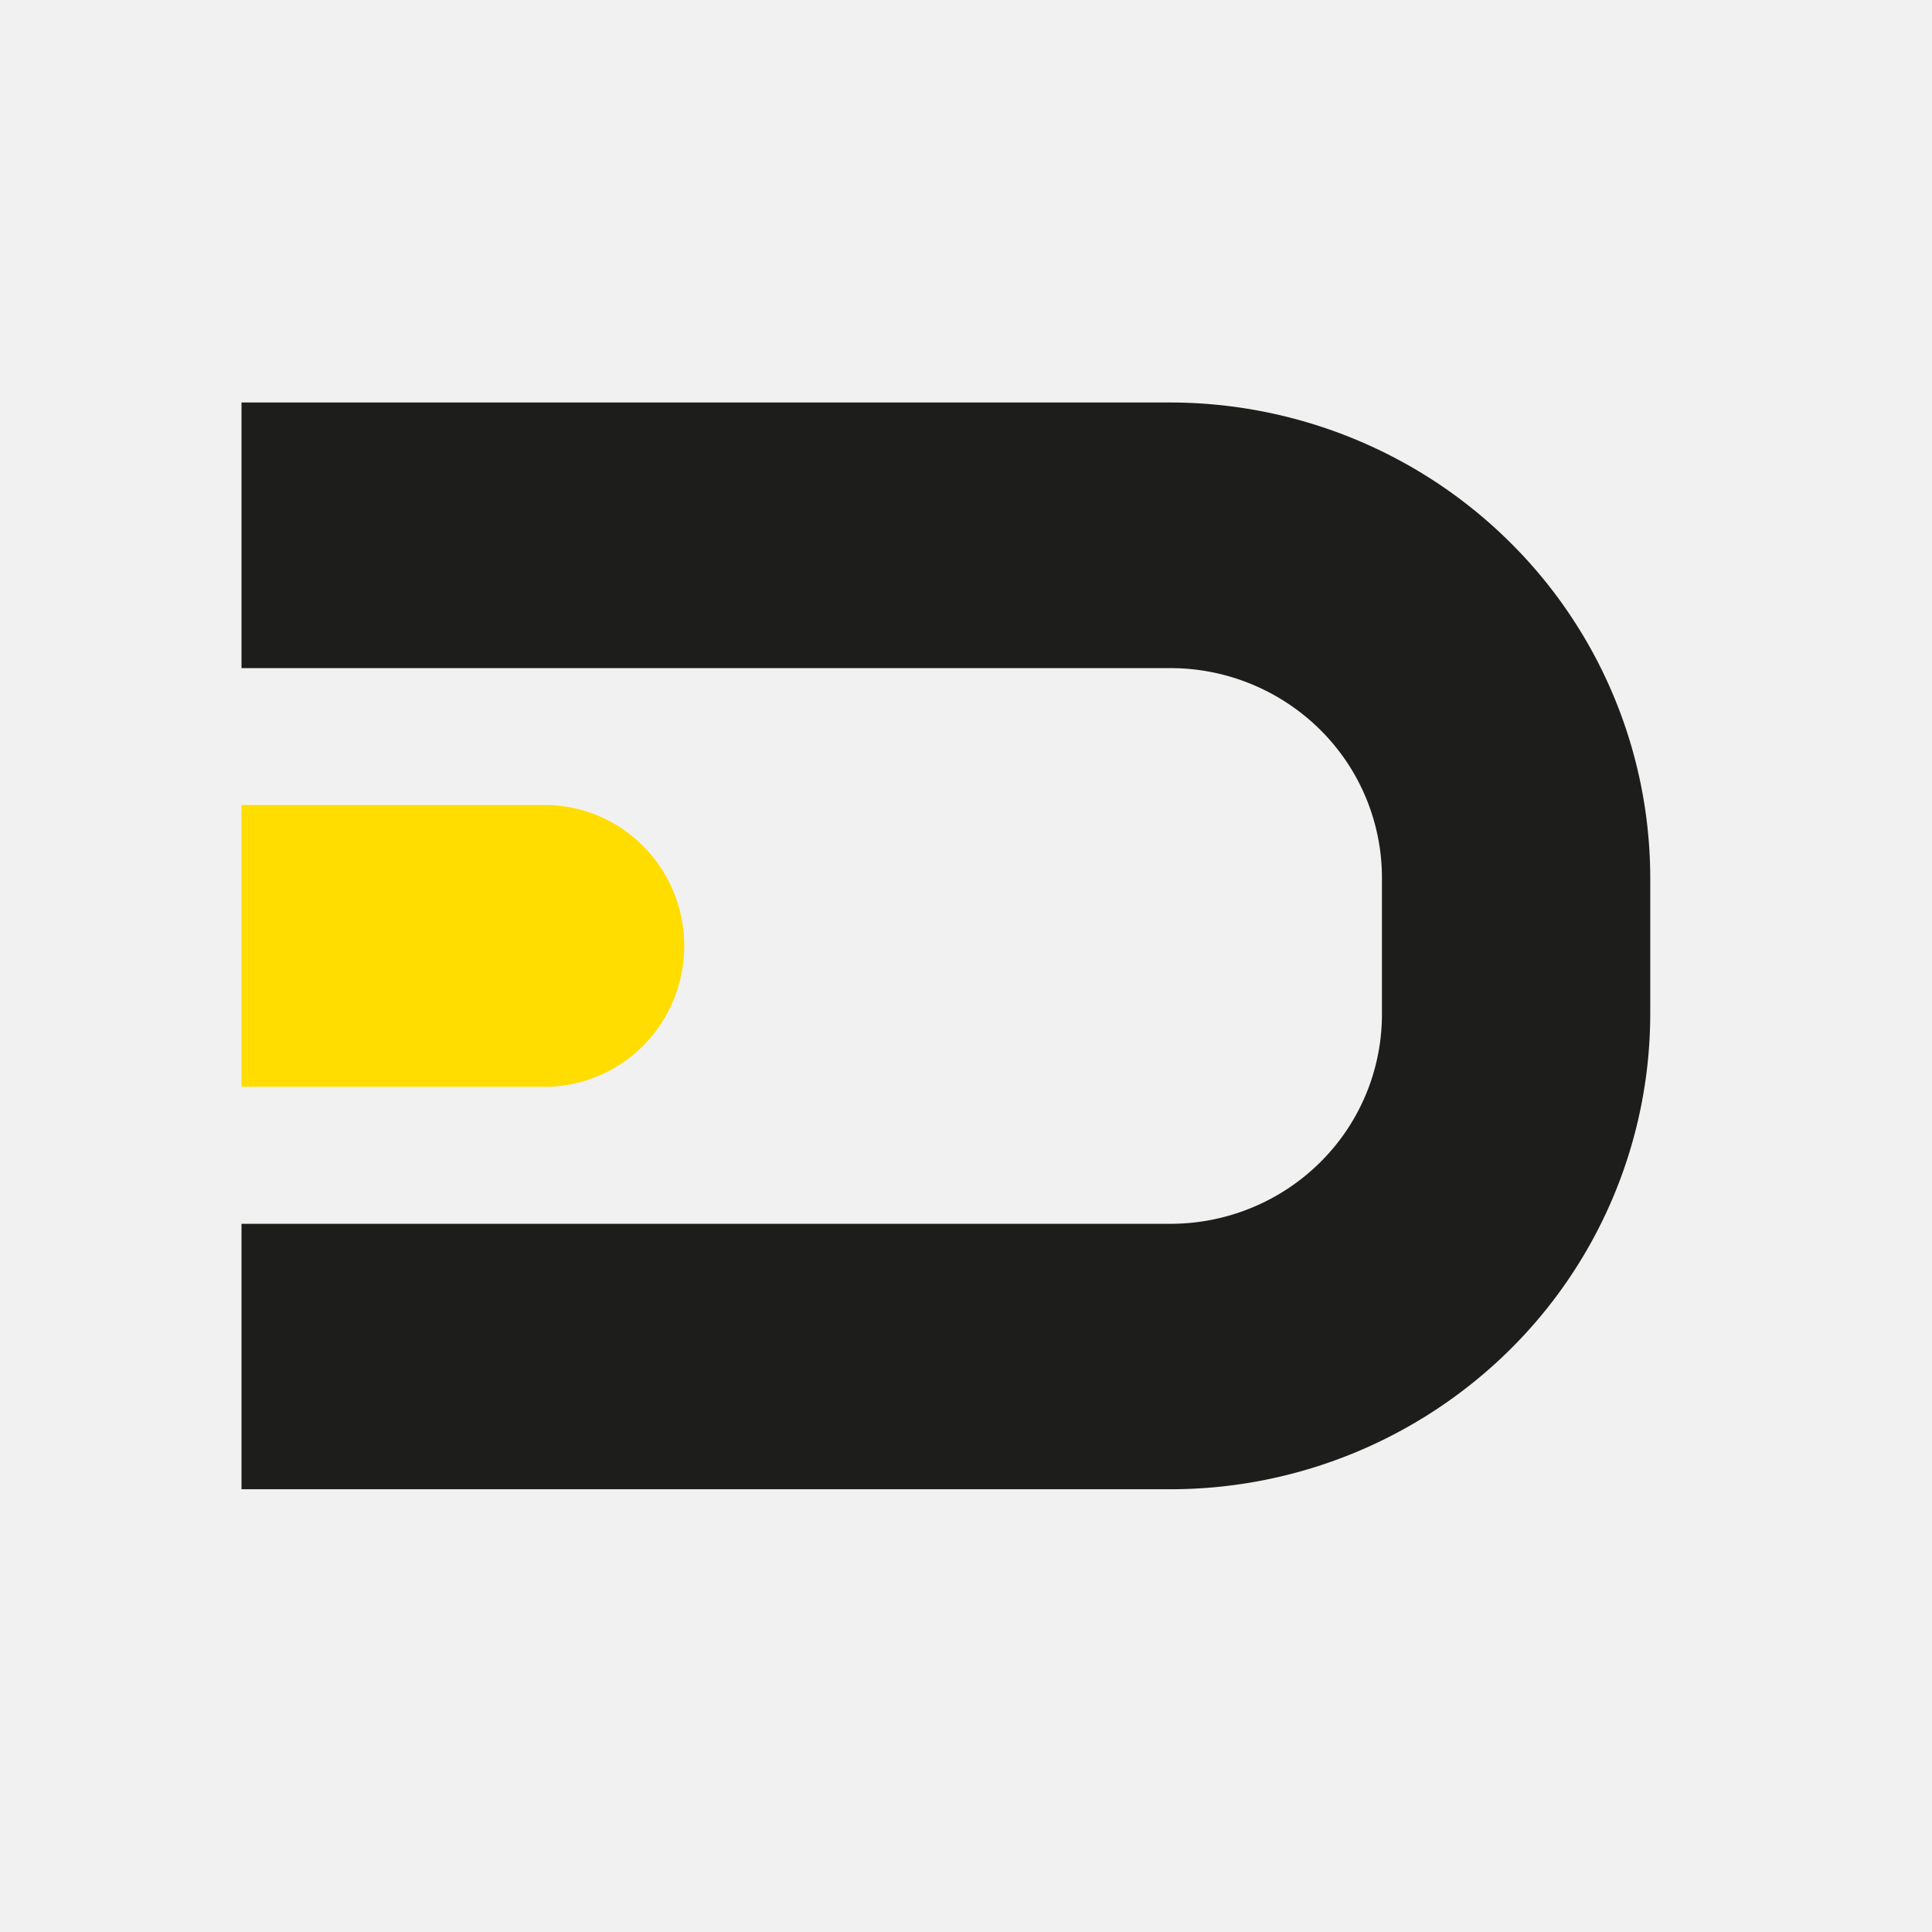 <svg width="48" height="48" fill="none" xmlns="http://www.w3.org/2000/svg"><path fill="#F1F1F1" d="M0 0h48v48H0z"/><path d="M6 30.405h23.08c1.393 0 2.73-.548 3.715-1.523a5.176 5.176 0 001.539-3.68v-3.4a5.18 5.18 0 00-1.54-3.677 5.287 5.287 0 00-3.715-1.526H6V10h23.08c3.16.004 6.19 1.249 8.424 3.461A11.758 11.758 0 0141 21.802v3.4a11.752 11.752 0 01-3.496 8.34A11.992 11.992 0 0129.079 37H6v-6.595z" fill="#1D1D1B"/><path d="M13.657 27H6v-7h7.657a3.465 3.465 0 012.372 1.072c.623.652.971 1.522.971 2.428 0 .906-.348 1.776-.971 2.428A3.465 3.465 0 0113.657 27z" fill="#FD0"/></svg>